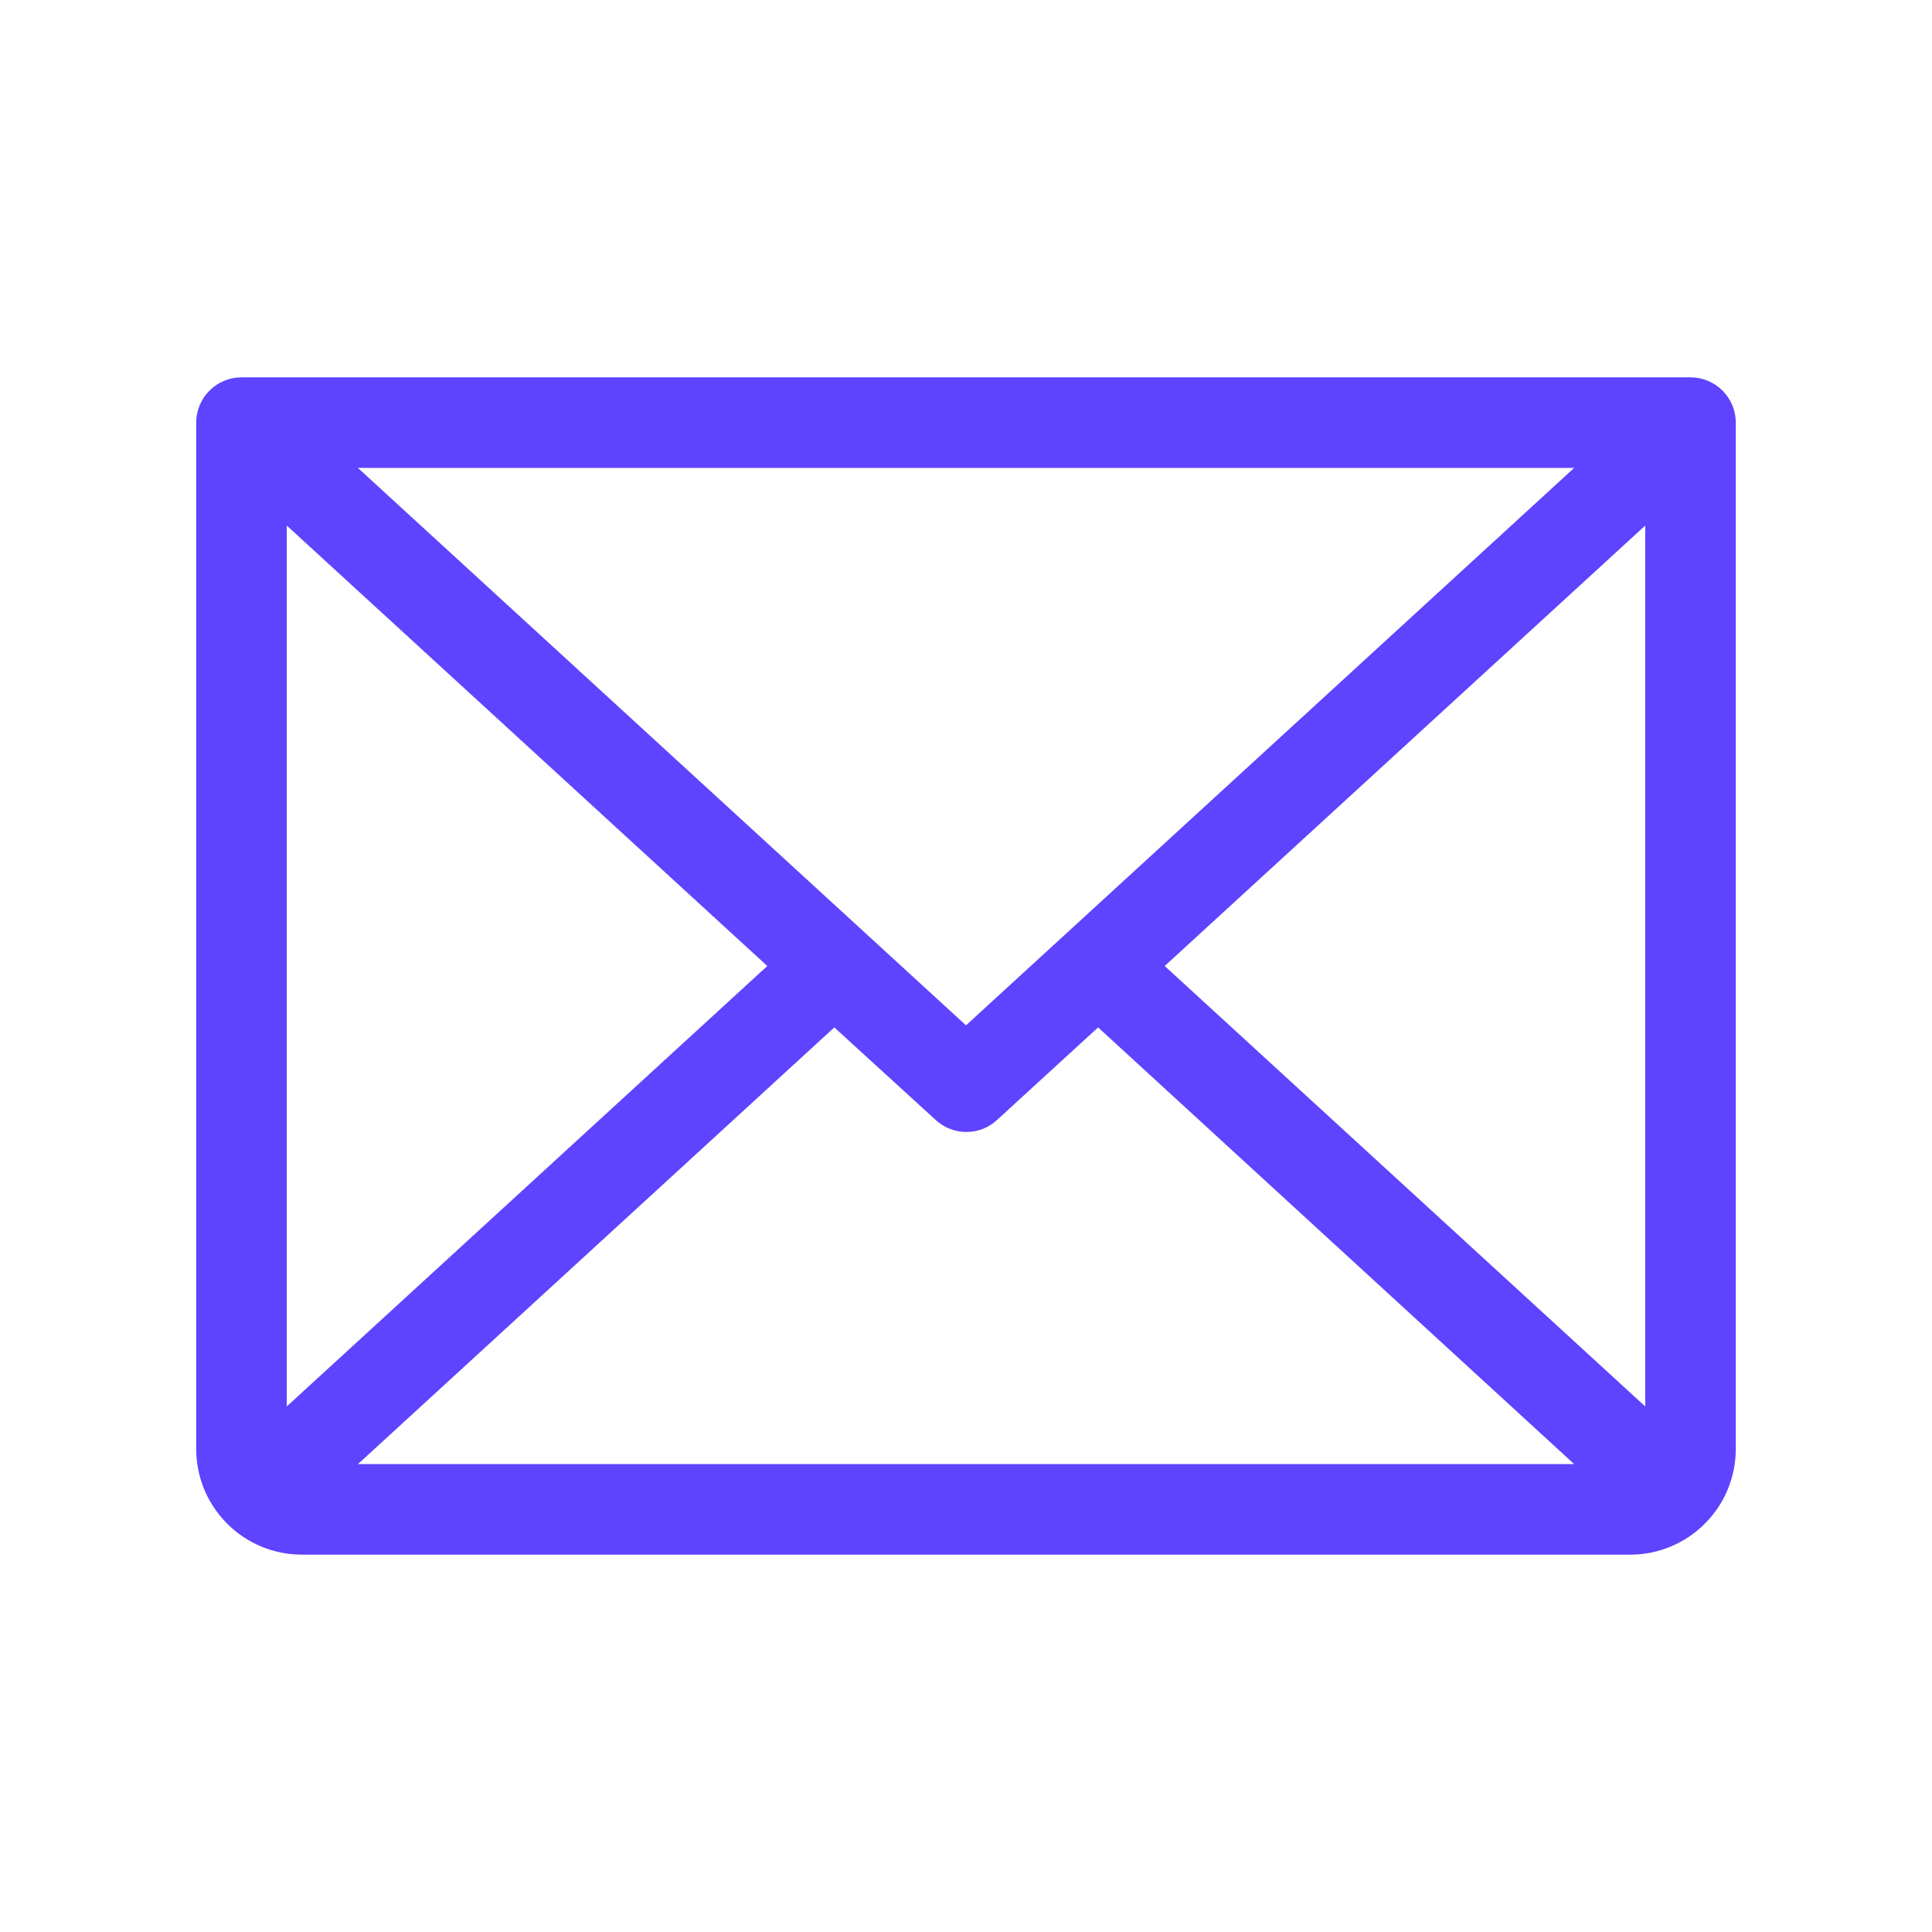 <svg width="32" height="32" viewBox="0 0 32 32" fill="none" xmlns="http://www.w3.org/2000/svg">
<path d="M28 6.25H4C3.801 6.25 3.61 6.329 3.47 6.47C3.329 6.61 3.25 6.801 3.25 7V24C3.25 24.464 3.434 24.909 3.763 25.237C4.091 25.566 4.536 25.75 5 25.75H27C27.464 25.75 27.909 25.566 28.237 25.237C28.566 24.909 28.75 24.464 28.75 24V7C28.75 6.801 28.671 6.61 28.53 6.47C28.39 6.329 28.199 6.25 28 6.25ZM16 16.983L5.928 7.75H26.073L16 16.983ZM12.709 16L4.75 23.295V8.705L12.709 16ZM13.819 17.017L15.5 18.552C15.638 18.679 15.819 18.749 16.006 18.749C16.194 18.749 16.374 18.679 16.512 18.552L18.188 17.017L26.073 24.25H5.929L13.819 17.017ZM19.291 16L27.25 8.705V23.295L19.291 16Z" fill="#5E43FF"/>
</svg>
